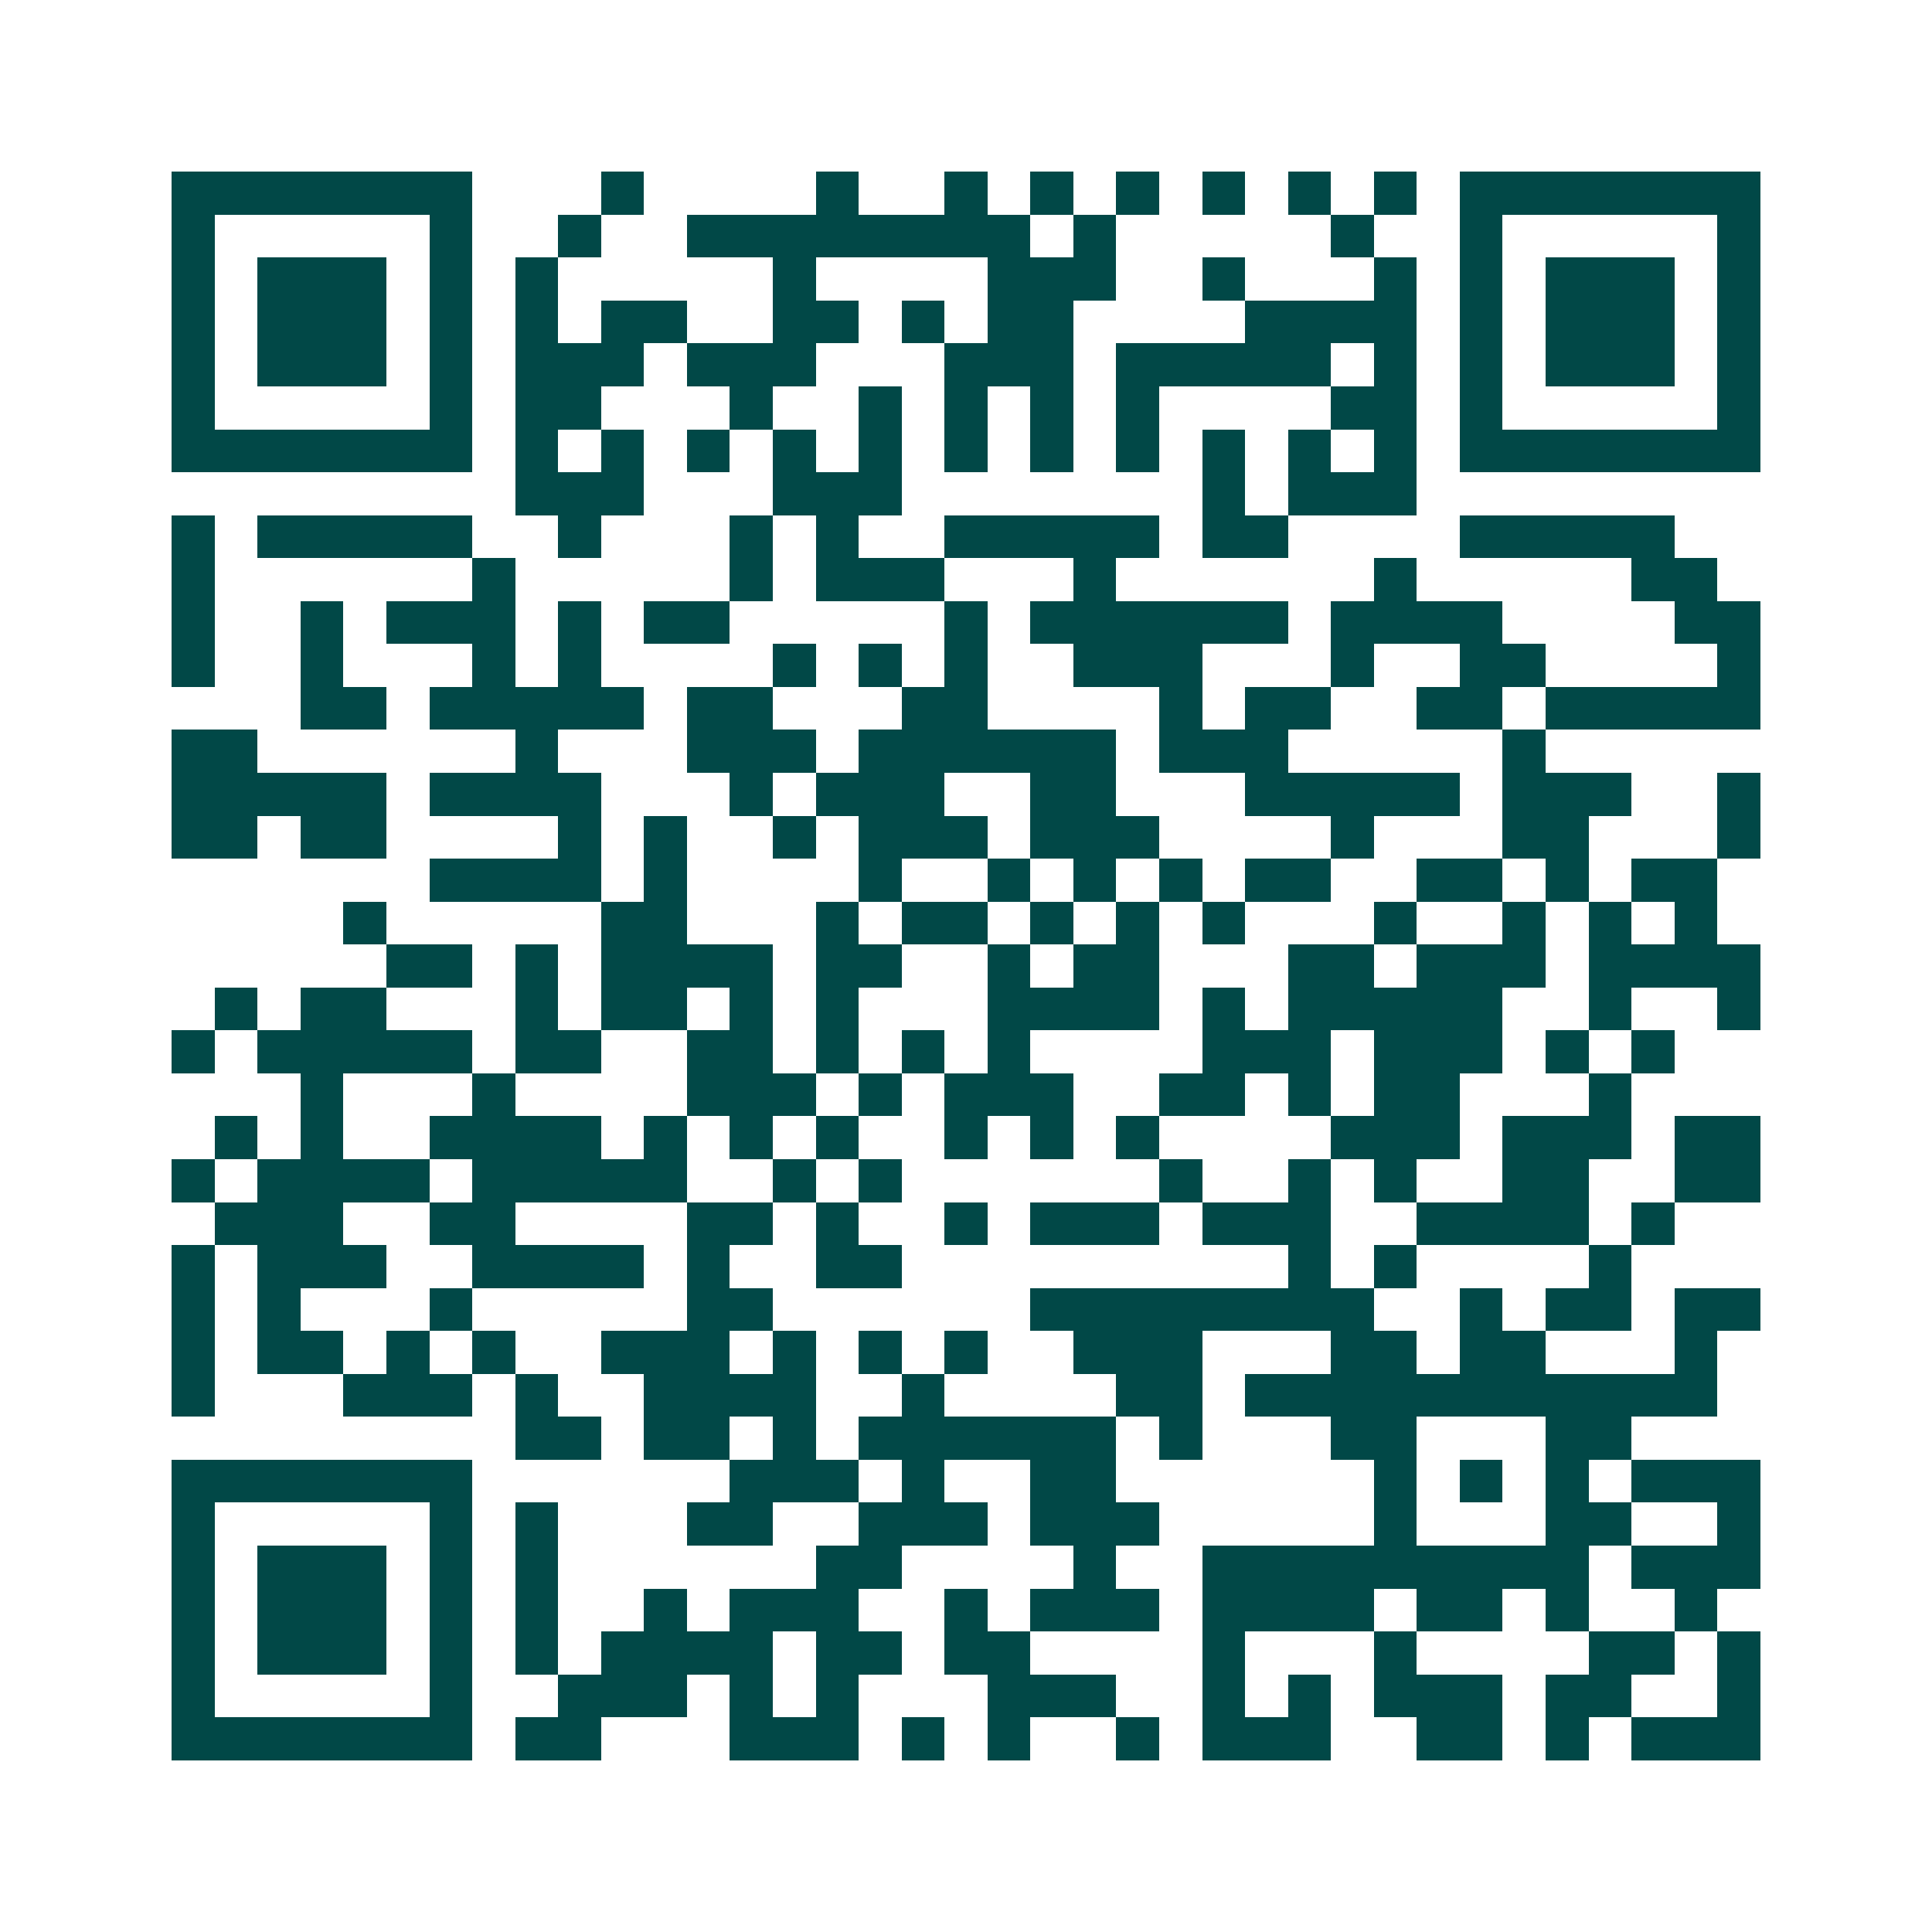 <svg xmlns="http://www.w3.org/2000/svg" width="200" height="200" viewBox="0 0 45 45" shape-rendering="crispEdges"><path fill="#ffffff" d="M0 0h45v45H0z"/><path stroke="#014847" d="M4 4.5h7m3 0h1m4 0h1m2 0h1m1 0h1m1 0h1m1 0h1m1 0h1m1 0h1m1 0h7M4 5.5h1m5 0h1m2 0h1m2 0h8m1 0h1m5 0h1m2 0h1m5 0h1M4 6.5h1m1 0h3m1 0h1m1 0h1m5 0h1m4 0h3m2 0h1m3 0h1m1 0h1m1 0h3m1 0h1M4 7.5h1m1 0h3m1 0h1m1 0h1m1 0h2m2 0h2m1 0h1m1 0h2m4 0h4m1 0h1m1 0h3m1 0h1M4 8.5h1m1 0h3m1 0h1m1 0h3m1 0h3m3 0h3m1 0h5m1 0h1m1 0h1m1 0h3m1 0h1M4 9.5h1m5 0h1m1 0h2m3 0h1m2 0h1m1 0h1m1 0h1m1 0h1m4 0h2m1 0h1m5 0h1M4 10.5h7m1 0h1m1 0h1m1 0h1m1 0h1m1 0h1m1 0h1m1 0h1m1 0h1m1 0h1m1 0h1m1 0h1m1 0h7M12 11.5h3m3 0h3m7 0h1m1 0h3M4 12.5h1m1 0h5m2 0h1m3 0h1m1 0h1m2 0h5m1 0h2m4 0h5M4 13.5h1m6 0h1m5 0h1m1 0h3m3 0h1m6 0h1m5 0h2M4 14.5h1m2 0h1m1 0h3m1 0h1m1 0h2m5 0h1m1 0h6m1 0h4m4 0h2M4 15.5h1m2 0h1m3 0h1m1 0h1m4 0h1m1 0h1m1 0h1m2 0h3m3 0h1m2 0h2m4 0h1M7 16.5h2m1 0h5m1 0h2m3 0h2m4 0h1m1 0h2m2 0h2m1 0h5M4 17.5h2m6 0h1m3 0h3m1 0h6m1 0h3m5 0h1M4 18.5h5m1 0h4m3 0h1m1 0h3m2 0h2m3 0h5m1 0h3m2 0h1M4 19.5h2m1 0h2m4 0h1m1 0h1m2 0h1m1 0h3m1 0h3m4 0h1m3 0h2m3 0h1M10 20.5h4m1 0h1m4 0h1m2 0h1m1 0h1m1 0h1m1 0h2m2 0h2m1 0h1m1 0h2M8 21.5h1m5 0h2m3 0h1m1 0h2m1 0h1m1 0h1m1 0h1m3 0h1m2 0h1m1 0h1m1 0h1M9 22.5h2m1 0h1m1 0h4m1 0h2m2 0h1m1 0h2m3 0h2m1 0h3m1 0h4M5 23.5h1m1 0h2m3 0h1m1 0h2m1 0h1m1 0h1m3 0h4m1 0h1m1 0h5m2 0h1m2 0h1M4 24.5h1m1 0h5m1 0h2m2 0h2m1 0h1m1 0h1m1 0h1m4 0h3m1 0h3m1 0h1m1 0h1M7 25.5h1m3 0h1m4 0h3m1 0h1m1 0h3m2 0h2m1 0h1m1 0h2m3 0h1M5 26.5h1m1 0h1m2 0h4m1 0h1m1 0h1m1 0h1m2 0h1m1 0h1m1 0h1m4 0h3m1 0h3m1 0h2M4 27.5h1m1 0h4m1 0h5m2 0h1m1 0h1m6 0h1m2 0h1m1 0h1m2 0h2m2 0h2M5 28.5h3m2 0h2m4 0h2m1 0h1m2 0h1m1 0h3m1 0h3m2 0h4m1 0h1M4 29.5h1m1 0h3m2 0h4m1 0h1m2 0h2m9 0h1m1 0h1m4 0h1M4 30.5h1m1 0h1m3 0h1m5 0h2m6 0h8m2 0h1m1 0h2m1 0h2M4 31.5h1m1 0h2m1 0h1m1 0h1m2 0h3m1 0h1m1 0h1m1 0h1m2 0h3m3 0h2m1 0h2m3 0h1M4 32.5h1m3 0h3m1 0h1m2 0h4m2 0h1m4 0h2m1 0h11M12 33.5h2m1 0h2m1 0h1m1 0h6m1 0h1m3 0h2m3 0h2M4 34.5h7m6 0h3m1 0h1m2 0h2m6 0h1m1 0h1m1 0h1m1 0h3M4 35.5h1m5 0h1m1 0h1m3 0h2m2 0h3m1 0h3m5 0h1m3 0h2m2 0h1M4 36.5h1m1 0h3m1 0h1m1 0h1m6 0h2m4 0h1m2 0h9m1 0h3M4 37.5h1m1 0h3m1 0h1m1 0h1m2 0h1m1 0h3m2 0h1m1 0h3m1 0h4m1 0h2m1 0h1m2 0h1M4 38.5h1m1 0h3m1 0h1m1 0h1m1 0h4m1 0h2m1 0h2m4 0h1m3 0h1m4 0h2m1 0h1M4 39.5h1m5 0h1m2 0h3m1 0h1m1 0h1m3 0h3m2 0h1m1 0h1m1 0h3m1 0h2m2 0h1M4 40.5h7m1 0h2m3 0h3m1 0h1m1 0h1m2 0h1m1 0h3m2 0h2m1 0h1m1 0h3"/></svg>
